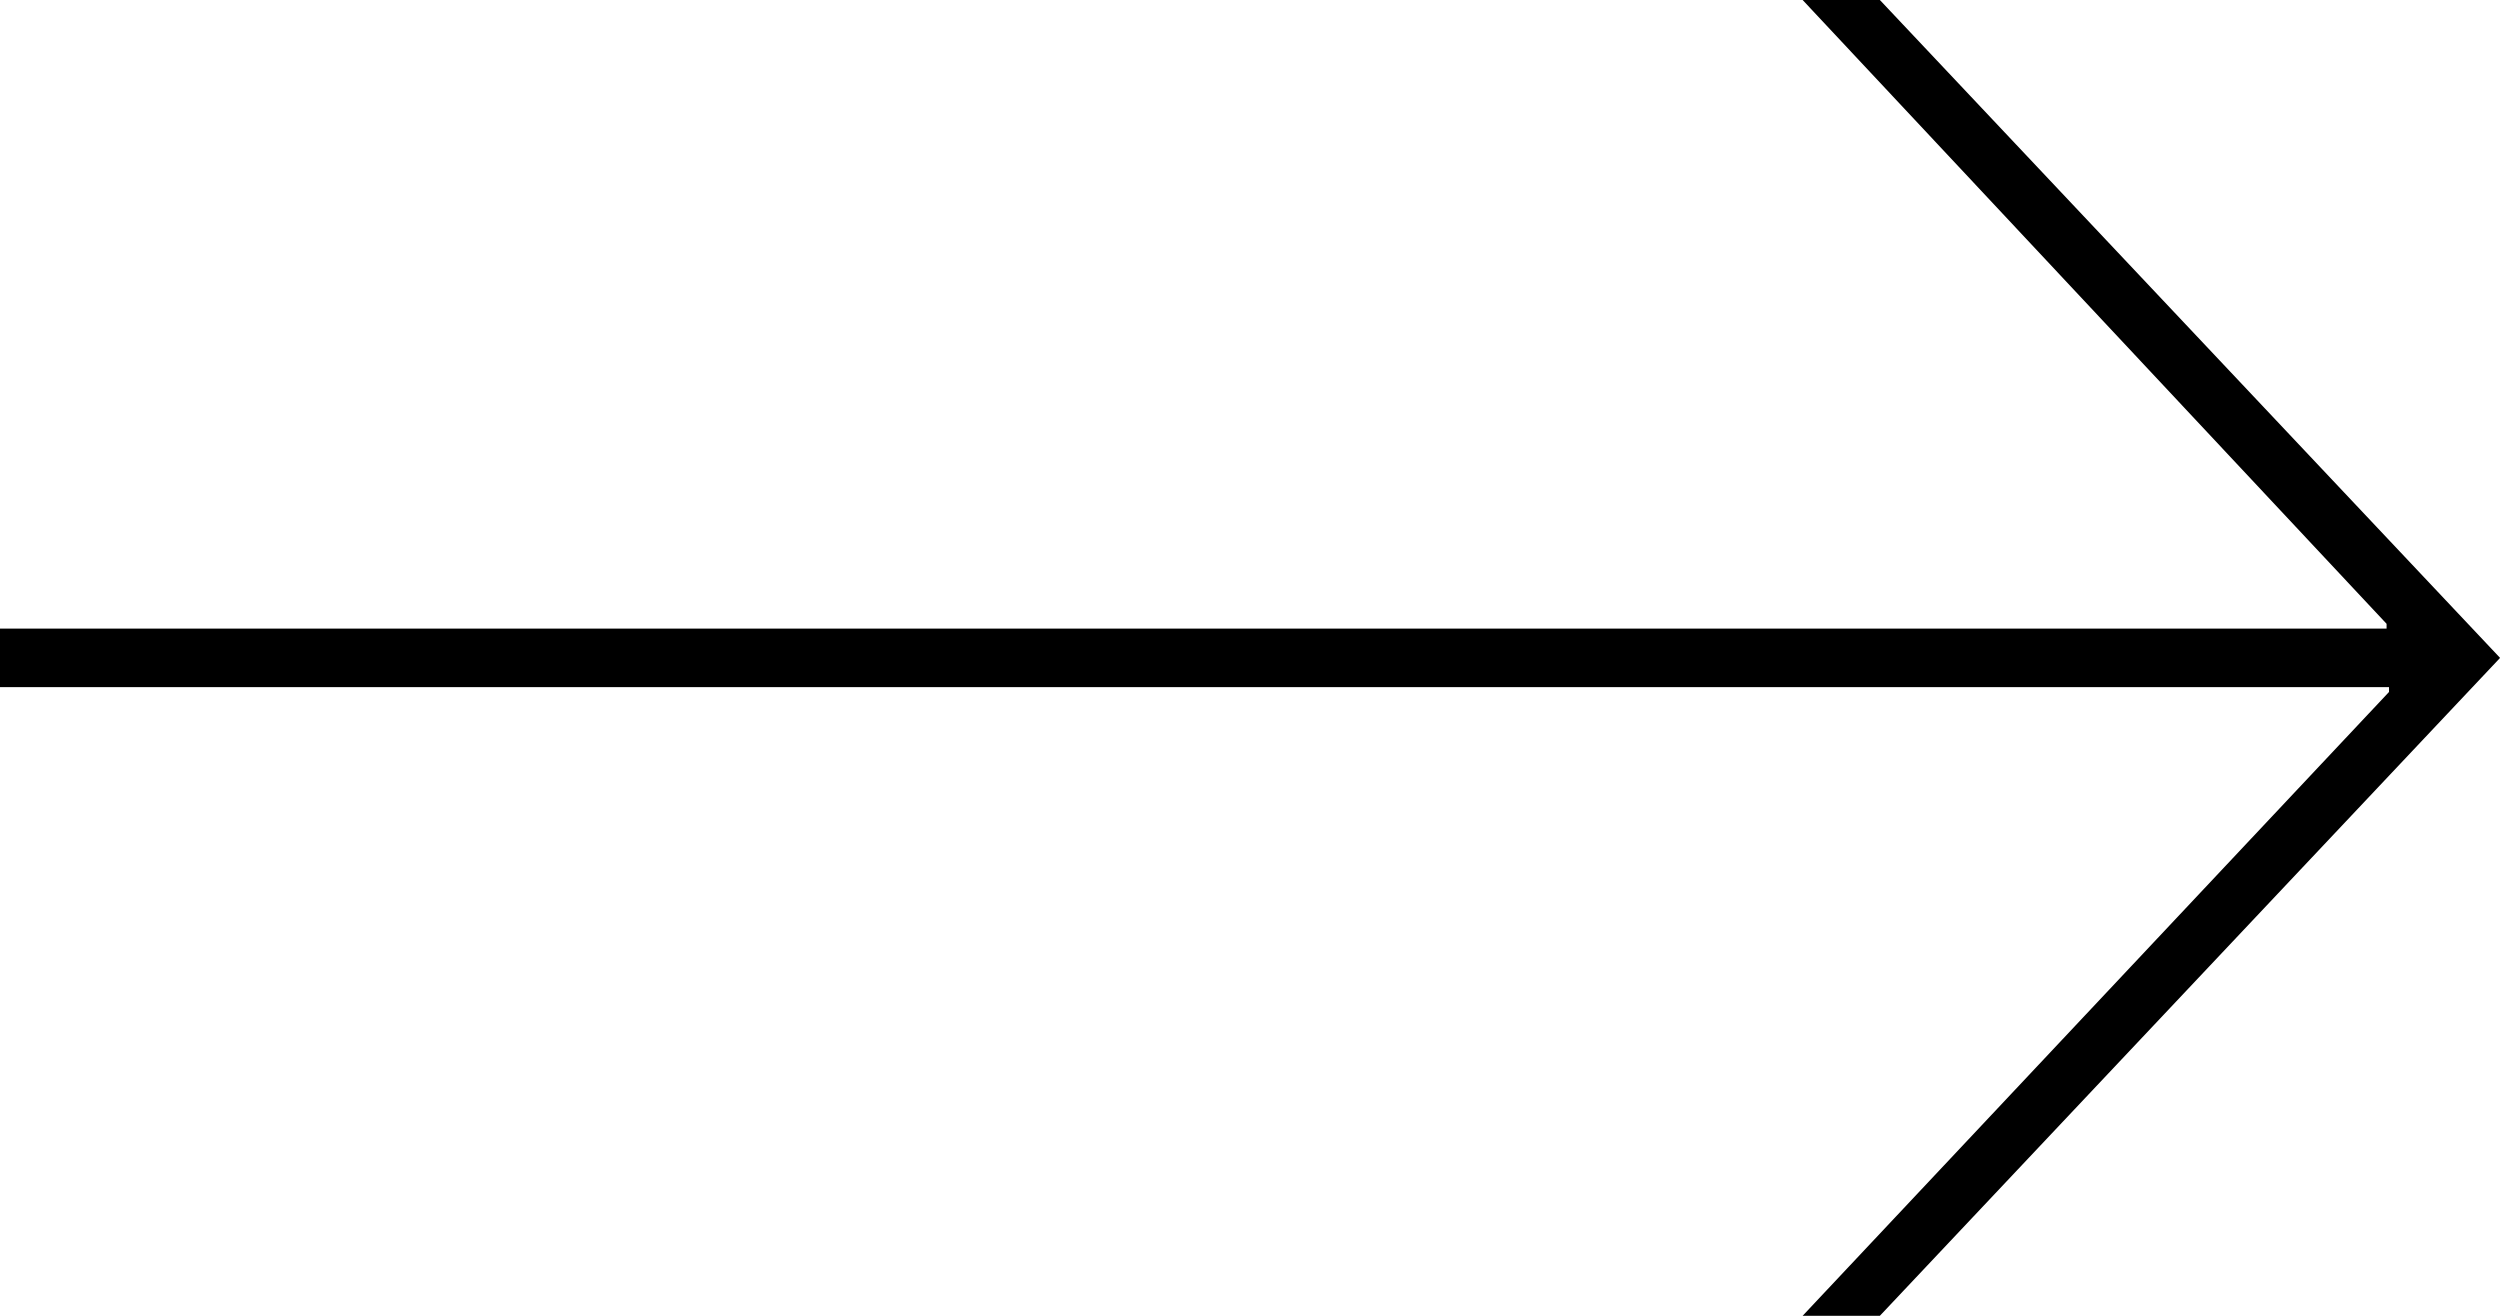 <?xml version="1.0" encoding="UTF-8"?>
<svg id="_レイヤー_1" data-name="レイヤー_1" xmlns="http://www.w3.org/2000/svg" version="1.1" viewBox="0 0 38 20">
  <!-- Generator: Adobe Illustrator 29.7.1, SVG Export Plug-In . SVG Version: 2.1.1 Build 8)  -->
  <path d="M36.276,9.556v-.074L27.4,0h1.174l9.427,10-9.427,10h-1.174l8.913-9.482v-.074H0v-.889h36.276Z"/>
</svg>